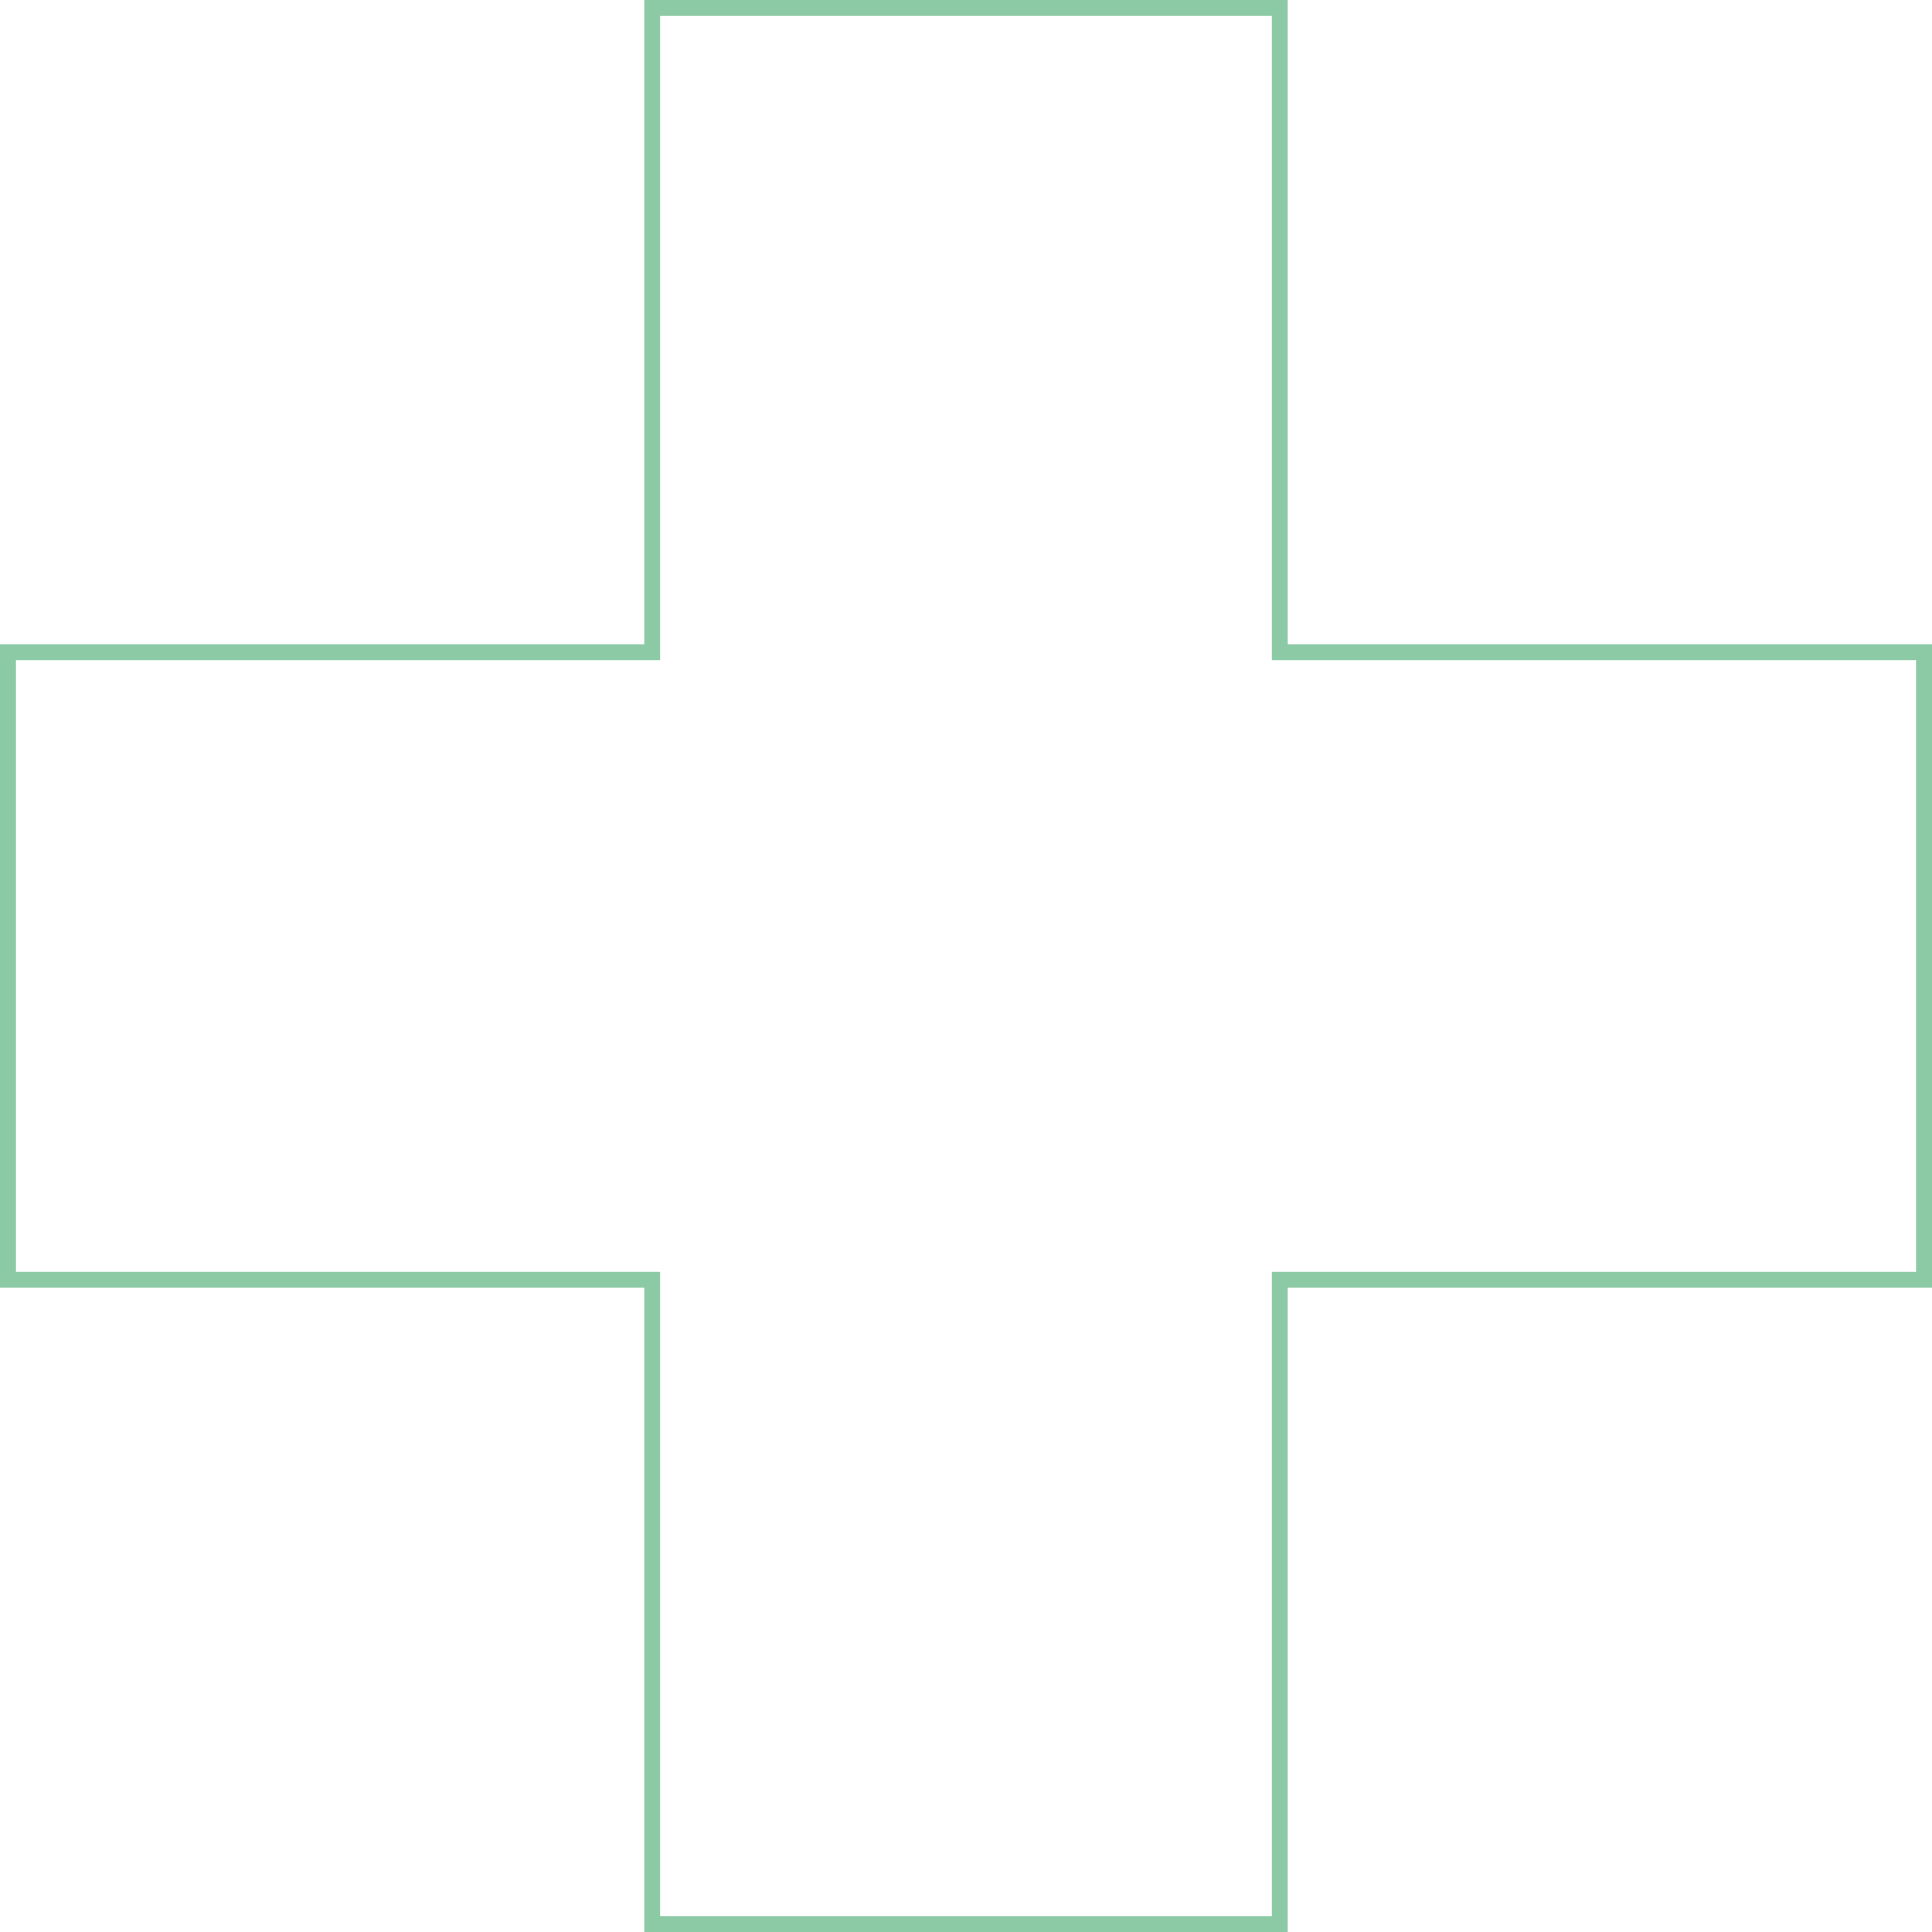 <?xml version="1.0" encoding="UTF-8"?>
<svg width="120px" height="120px" viewBox="0 0 120 120" version="1.1" xmlns="http://www.w3.org/2000/svg" xmlns:xlink="http://www.w3.org/1999/xlink">
    <title>plus-line-green</title>
    <g id="Stijlen" stroke="none" stroke-width="1" fill="none" fill-rule="evenodd">
        <g id="Plussen" transform="translate(-225, -216)" stroke="#8CC9A5">
            <g id="plus-line-green" transform="translate(225, 216)">
                <path d="M79.5,0.5 L79.5,40.5 L119.5,40.5 L119.5,79.5 L79.5,79.5 L79.5,119.5 L40.5,119.5 L40.5,79.5 L0.5,79.5 L0.5,40.5 L40.5,40.5 L40.5,0.5 L79.5,0.5 Z" id="Combined-Shape"></path>
            </g>
        </g>
    </g>
</svg>